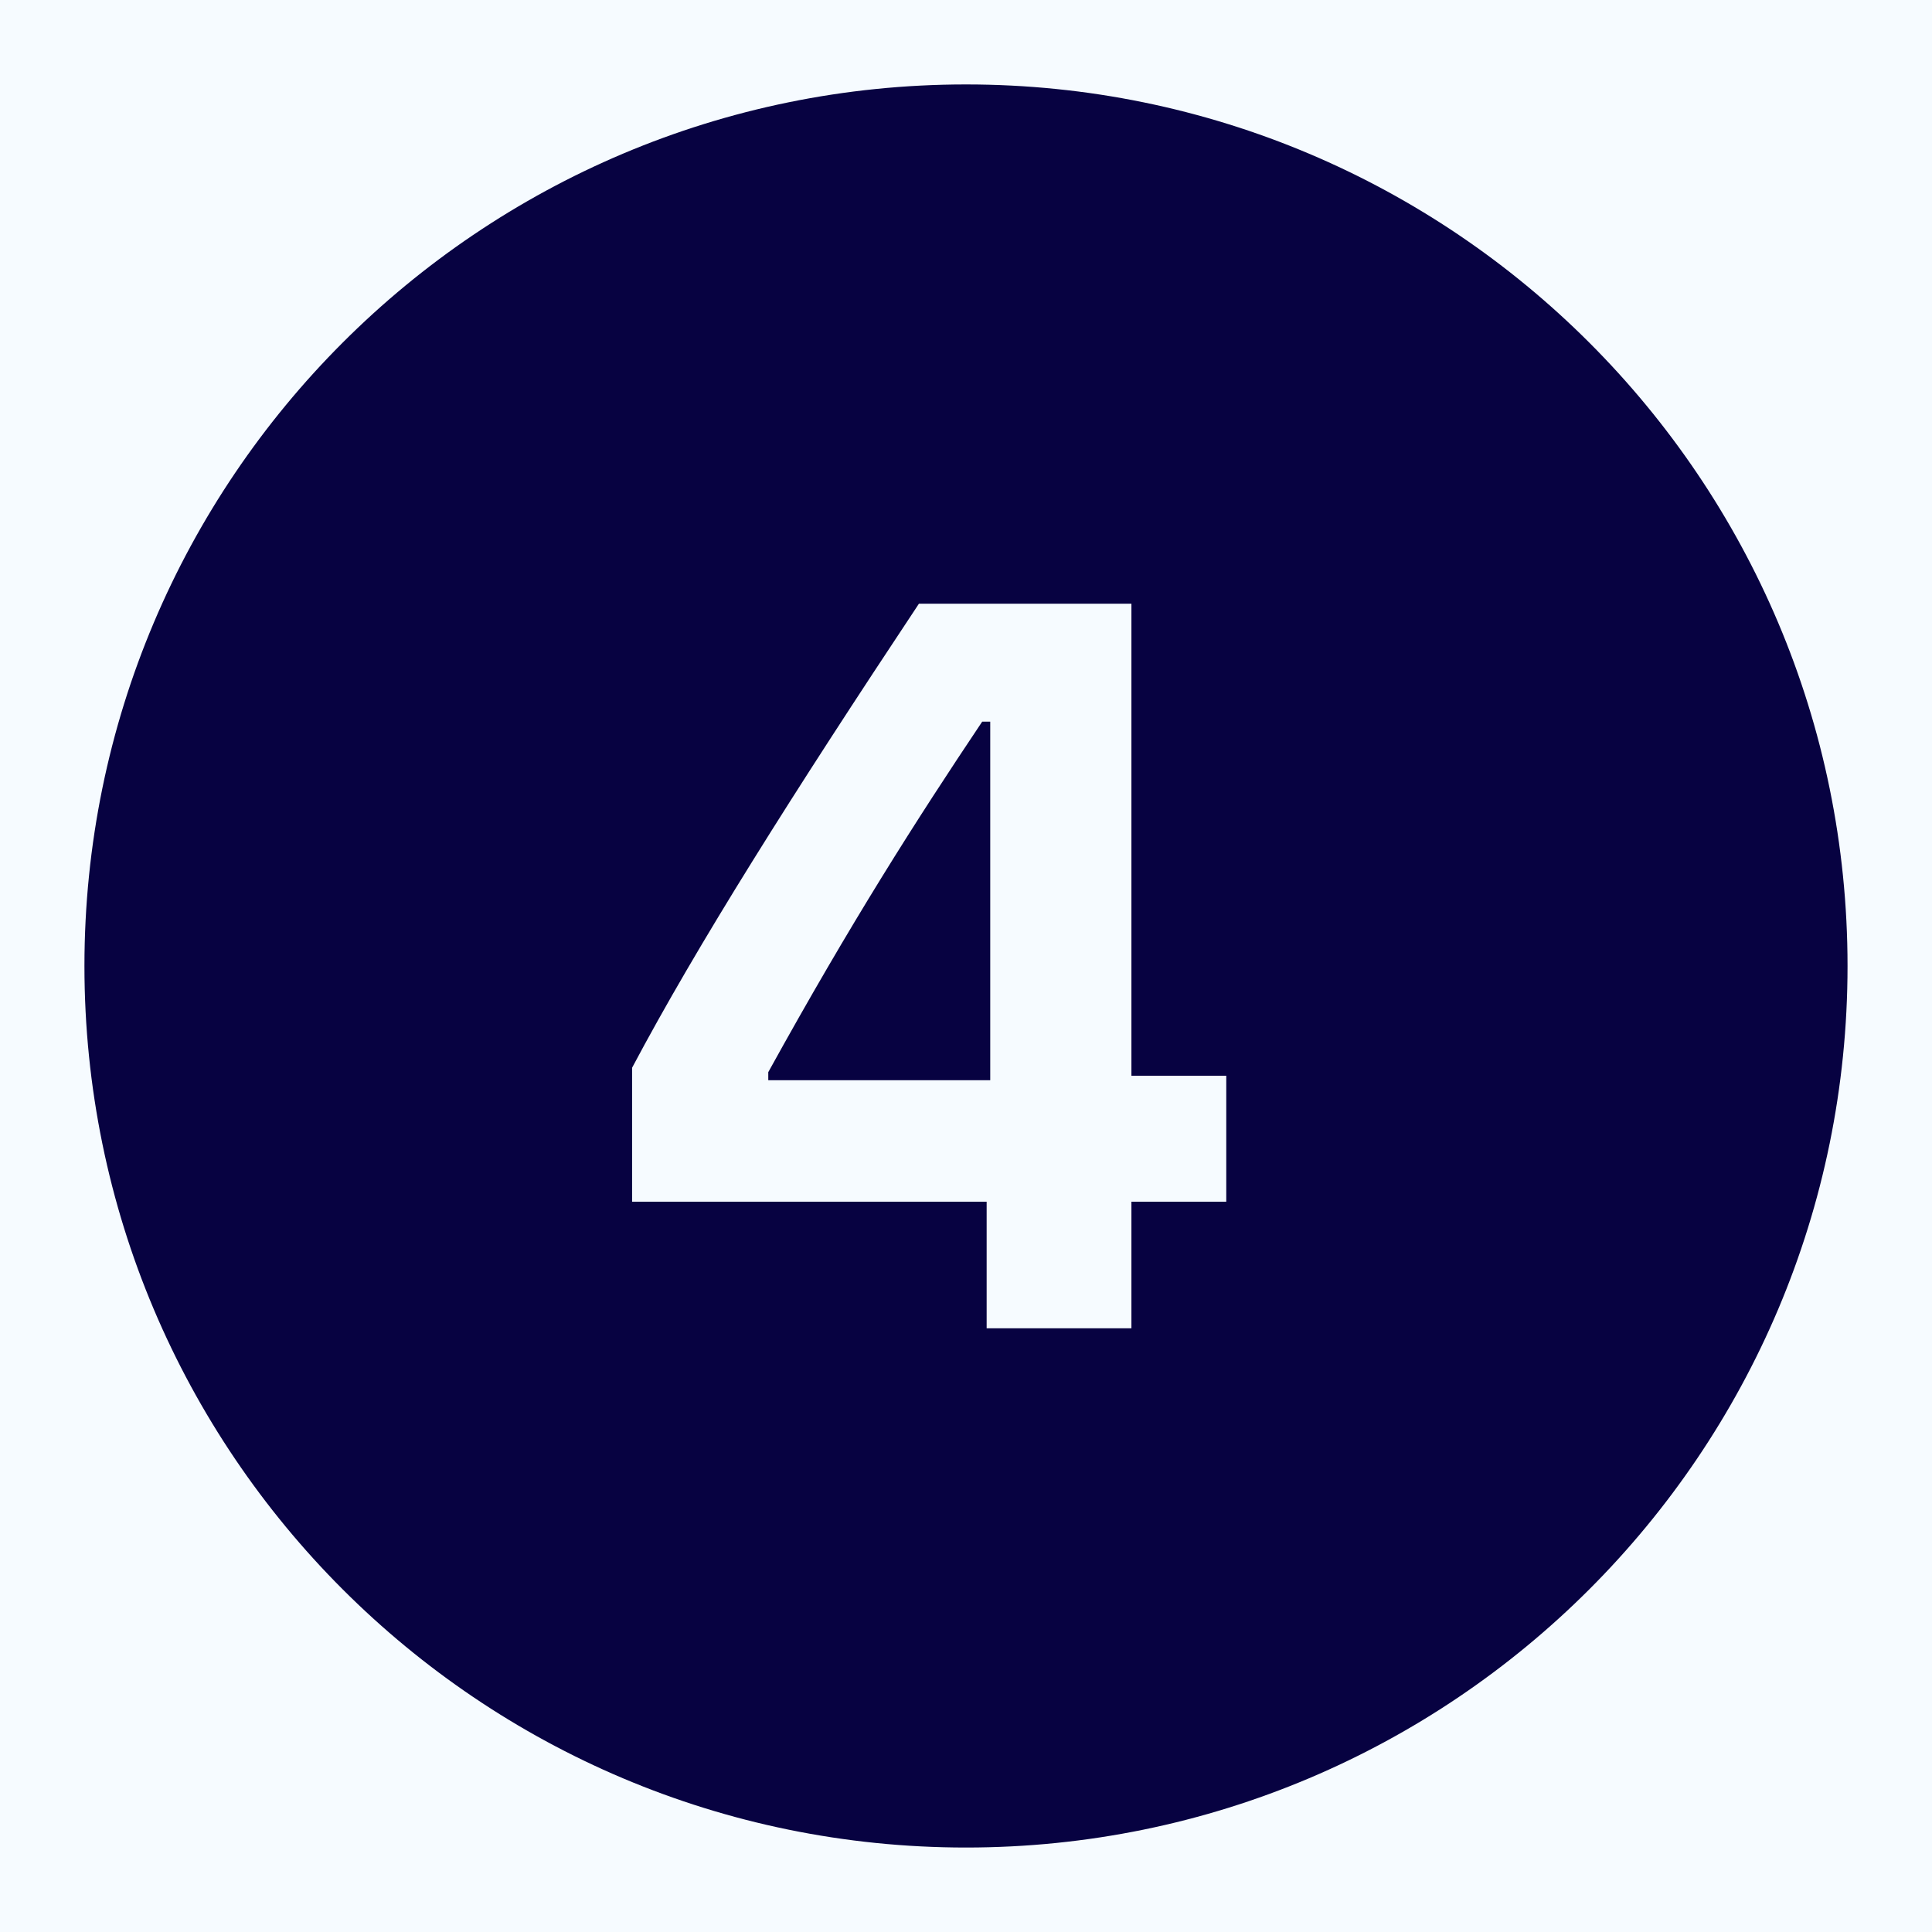 <?xml version="1.0"?>
<svg xmlns="http://www.w3.org/2000/svg" xmlns:xlink="http://www.w3.org/1999/xlink" width="1080" zoomAndPan="magnify" viewBox="0 0 810 810" height="1080" preserveAspectRatio="xMidYMid meet" version="1.0">
  <defs>
    <clipPath id="f594799631">
      <path d="M 35.402 35.402 L 774.902 35.402 L 774.902 774.902 L 35.402 774.902 Z M 35.402 35.402 " clip-rule="nonzero"/>
    </clipPath>
  </defs>
  <rect x="-81" width="972" fill="#ffffff" y="-81" height="972" fill-opacity="1"/>
  <rect x="-81" width="972" fill="#f6fbff" y="-81" height="972" fill-opacity="1"/>
  <g clip-path="url(#f594799631)">
    <path fill="#070241" d="M 404.996 35.402 C 200.887 35.402 35.402 200.887 35.402 404.996 C 35.402 609.102 200.887 774.586 404.996 774.586 C 609.102 774.586 774.586 609.102 774.586 404.996 C 774.586 200.887 609.102 35.402 404.996 35.402 Z M 385.266 253.102 L 474.352 253.102 L 474.352 451.012 L 514.117 451.012 L 514.117 503.828 L 474.352 503.828 L 474.352 556.887 L 413.656 556.887 L 413.656 503.828 L 265.016 503.828 L 265.016 447.645 C 292.395 396.055 332.012 333.305 385.266 253.102 Z M 411.793 302.551 C 384.012 344.039 356.844 386.555 322.102 449.508 L 322.102 452.879 L 415.16 452.879 L 415.16 302.551 Z M 411.793 302.551 " fill-opacity="1" fill-rule="nonzero"/>
  </g>
</svg>
